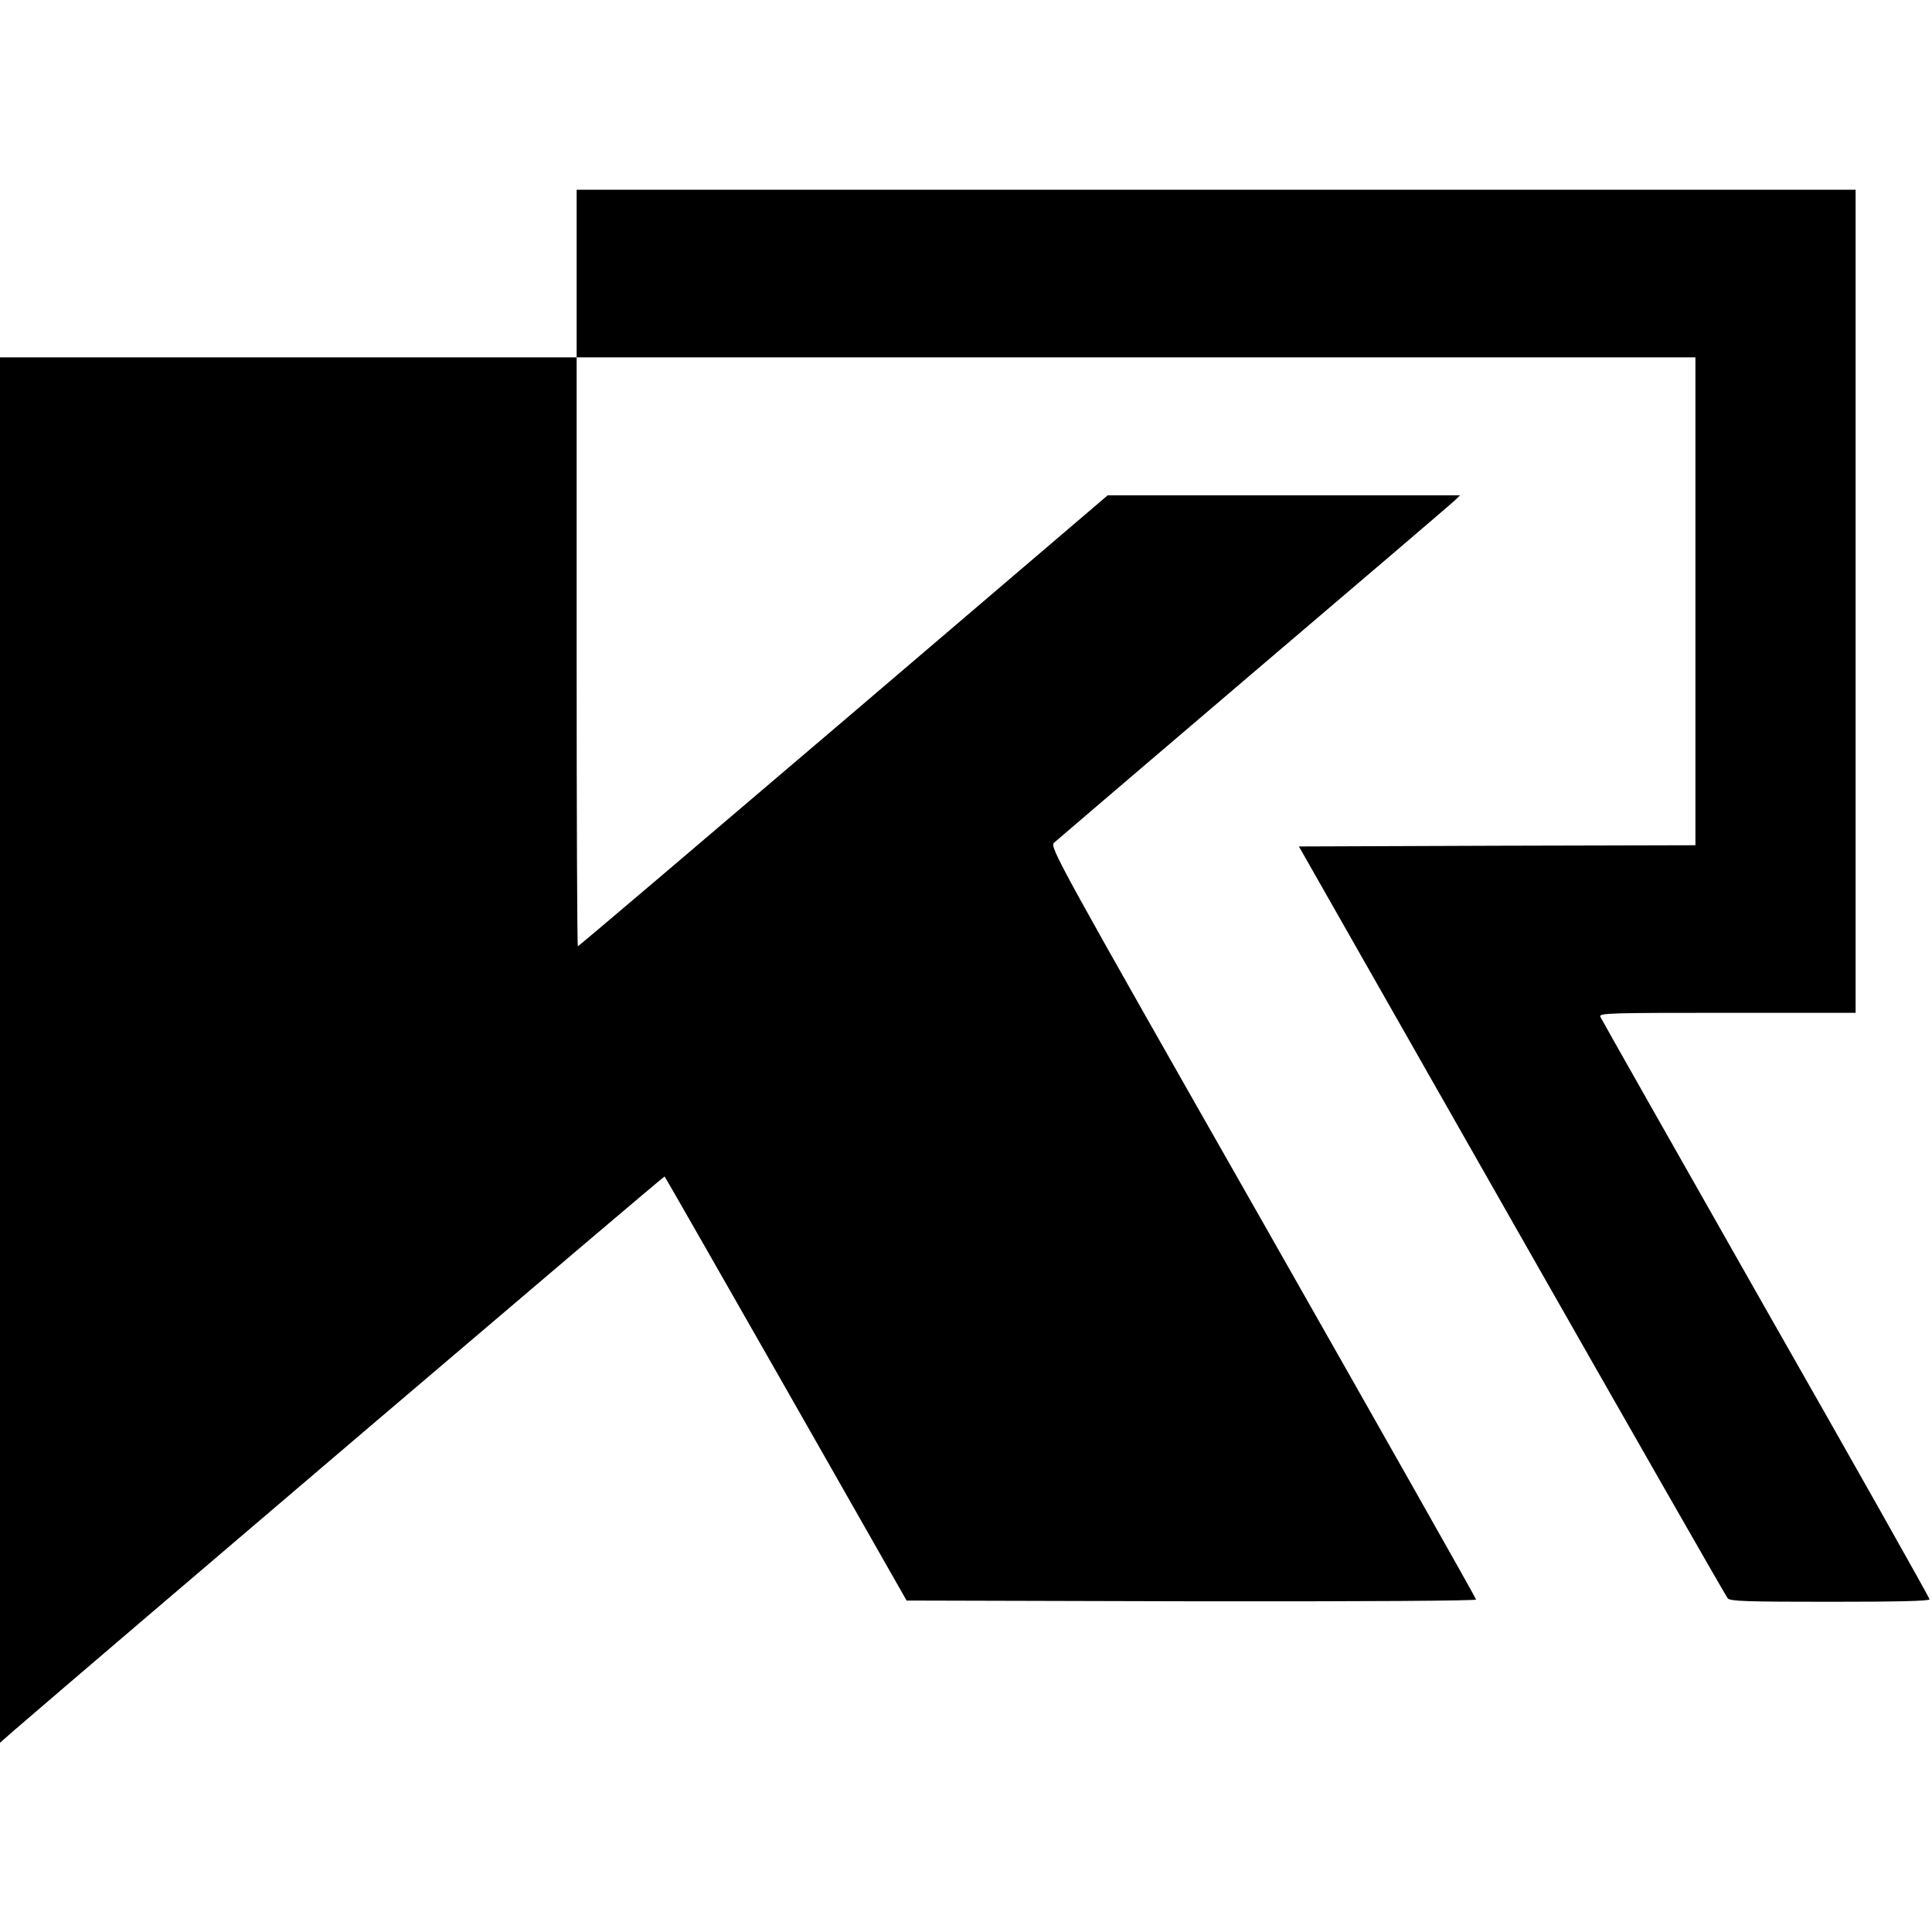 <?xml version="1.0" standalone="no"?>
<!DOCTYPE svg PUBLIC "-//W3C//DTD SVG 20010904//EN"
 "http://www.w3.org/TR/2001/REC-SVG-20010904/DTD/svg10.dtd">
<svg version="1.0" xmlns="http://www.w3.org/2000/svg"
 width="784pt" height="784pt" viewBox="0 0 784 784"
 preserveAspectRatio="xMidYMid meet">
<g transform="translate(0,784) scale(0.1,-0.1)"
fill="#000000" stroke="none">
<path d="M2340 6730 l0 -340 -1170 0 -1170 0 0 -2811 0 -2811 57 50 c352 304
2637 2251 2640 2248 2 -2 224 -390 493 -862 l489 -859 1155 -3 c707 -1 1156 2
1156 7 0 5 -390 694 -866 1532 -832 1462 -865 1522 -847 1539 10 9 374 320
808 690 435 370 801 683 815 696 l25 24 -715 0 -715 0 -1072 -915 c-590 -503
-1075 -915 -1078 -915 -3 0 -5 538 -5 1195 l0 1195 2270 0 2270 0 0 -990 0
-990 -805 -2 -804 -3 864 -1519 c475 -835 869 -1524 876 -1532 9 -12 81 -14
415 -14 275 0 404 3 404 10 0 6 -299 537 -665 1179 -365 643 -667 1176 -671
1185 -6 15 37 16 515 16 l521 0 0 1670 0 1670 -2595 0 -2595 0 0 -340z"/>
</g>
</svg>
